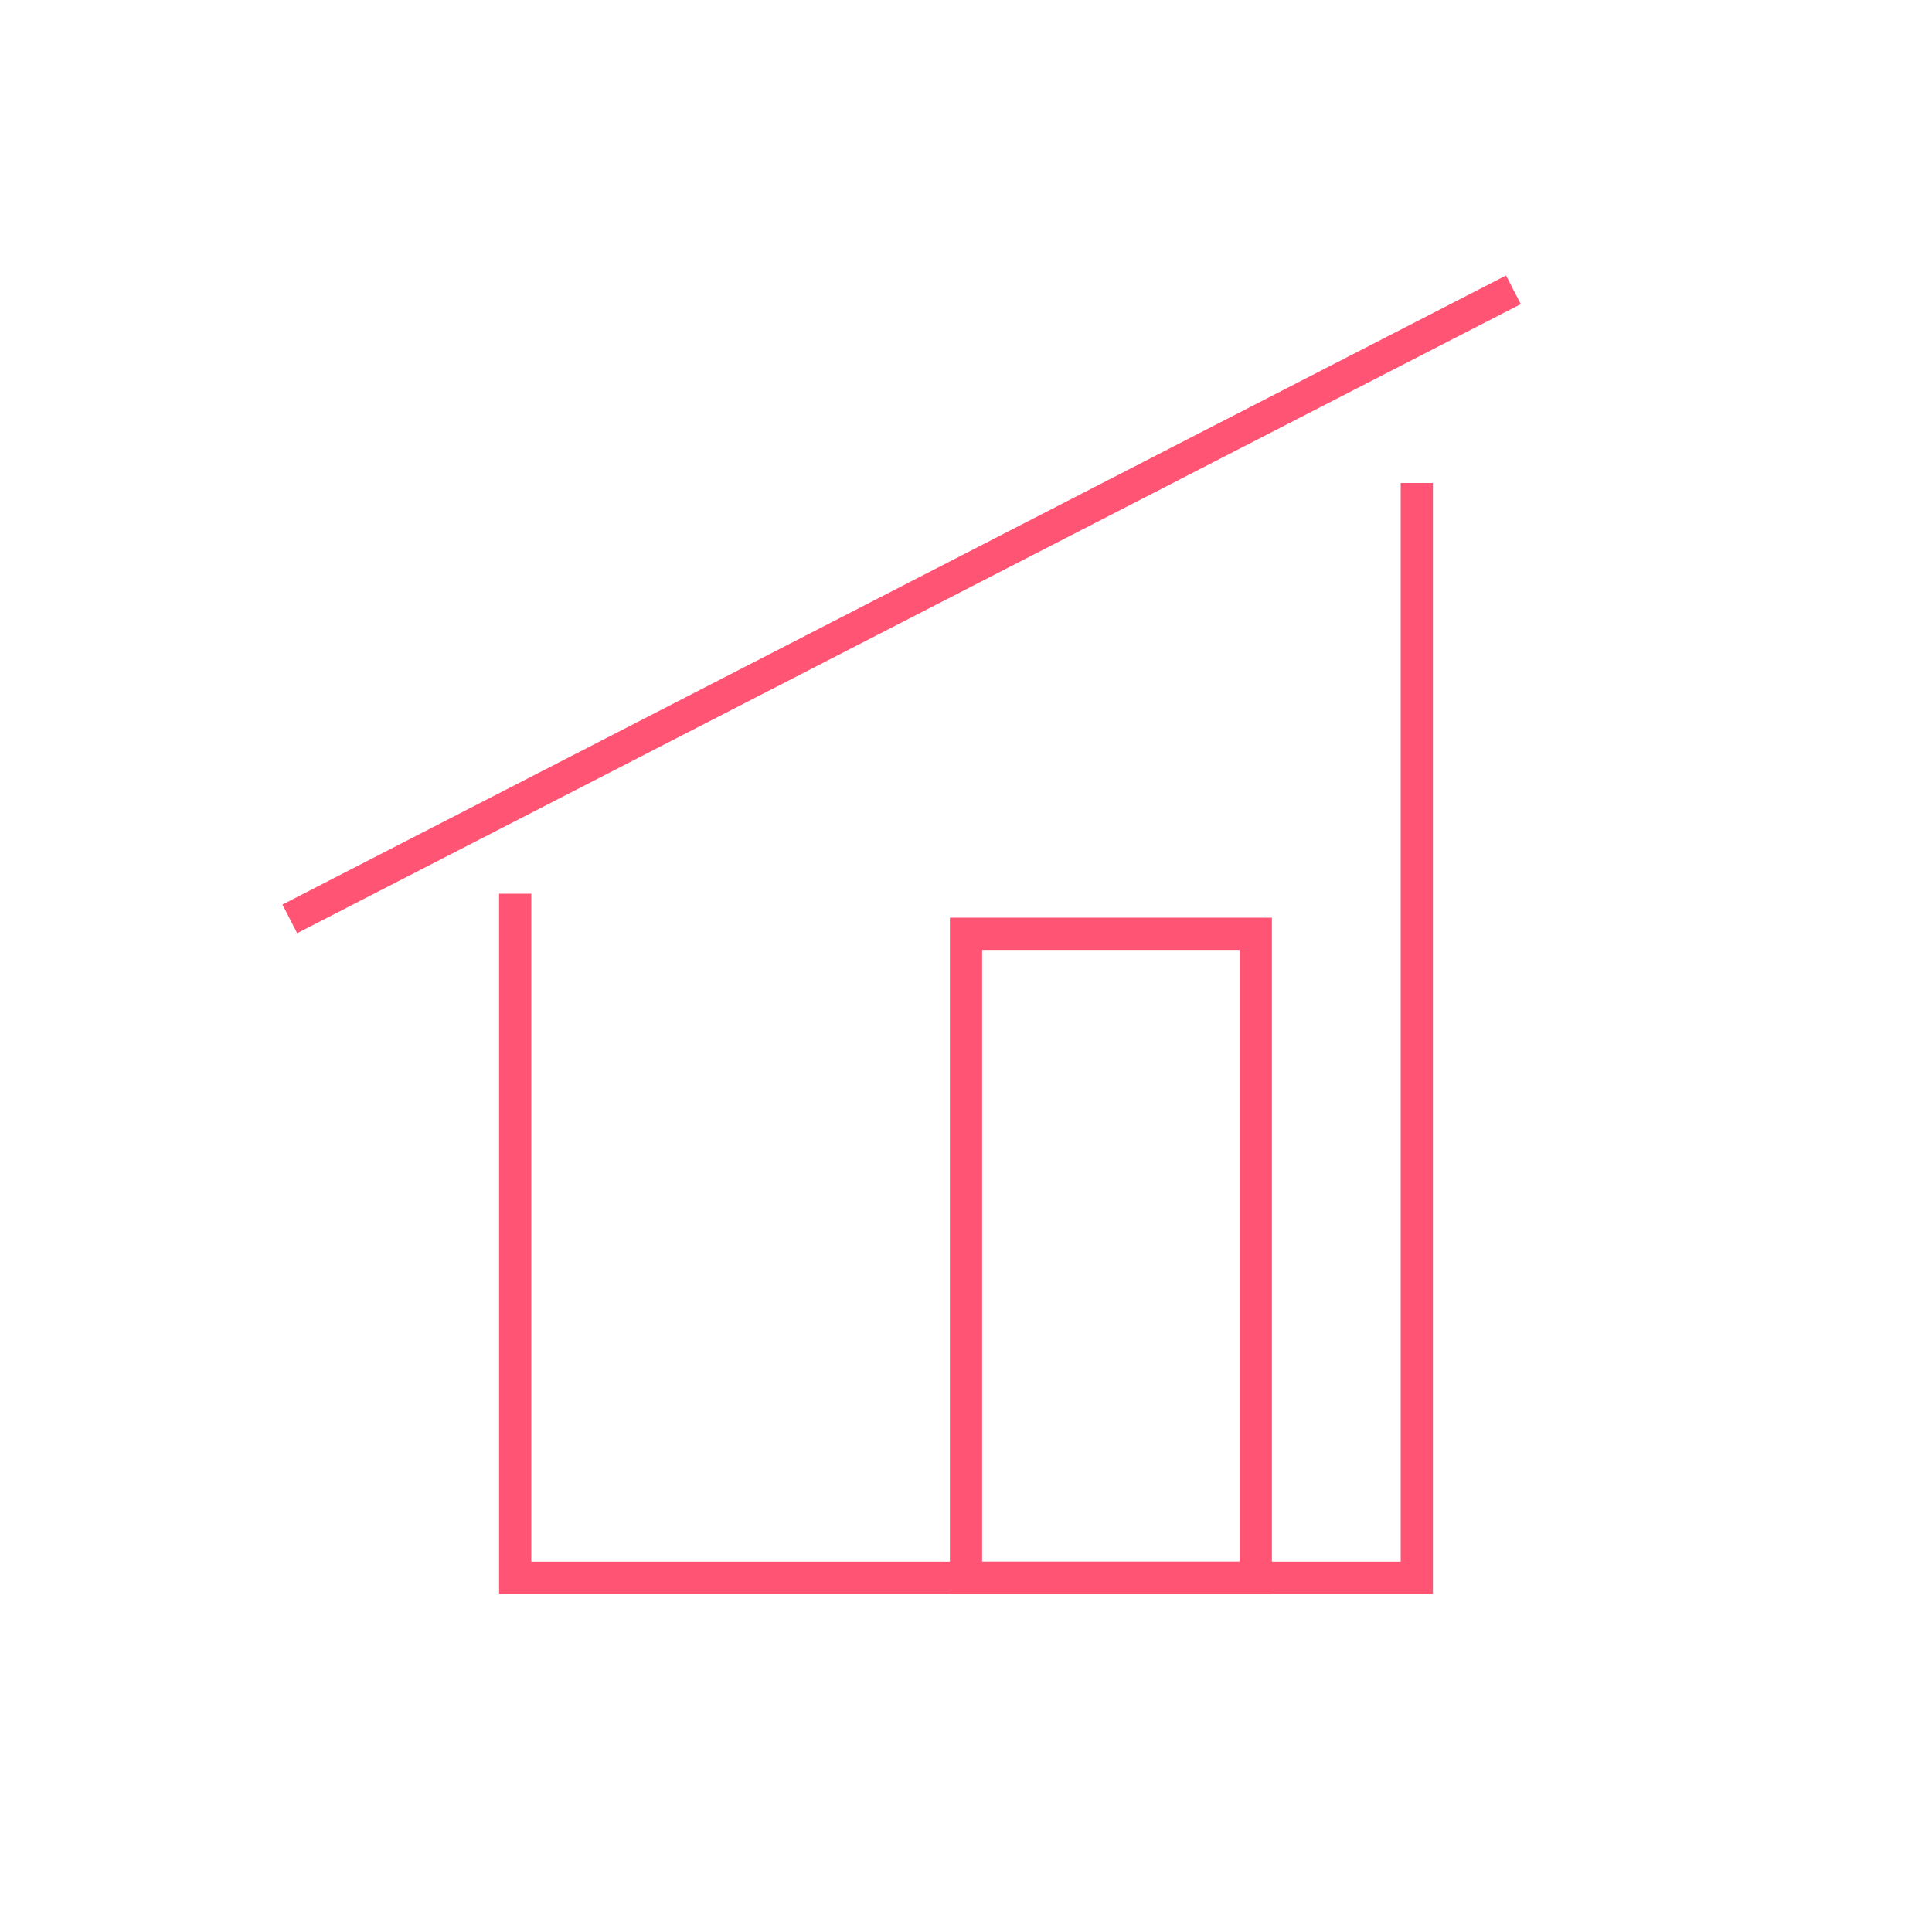 <?xml version="1.0" encoding="UTF-8"?> <svg xmlns="http://www.w3.org/2000/svg" width="60" height="60" viewBox="0 0 60 60" fill="none"> <path d="M16 27.756V49H44V15" stroke="#FF5473" stroke-miterlimit="10"></path> <path d="M9 28.537L47 9" stroke="#FF5473" stroke-miterlimit="10"></path> <rect x="30" y="29" width="9" height="20" stroke="#FF5473"></rect> </svg> 